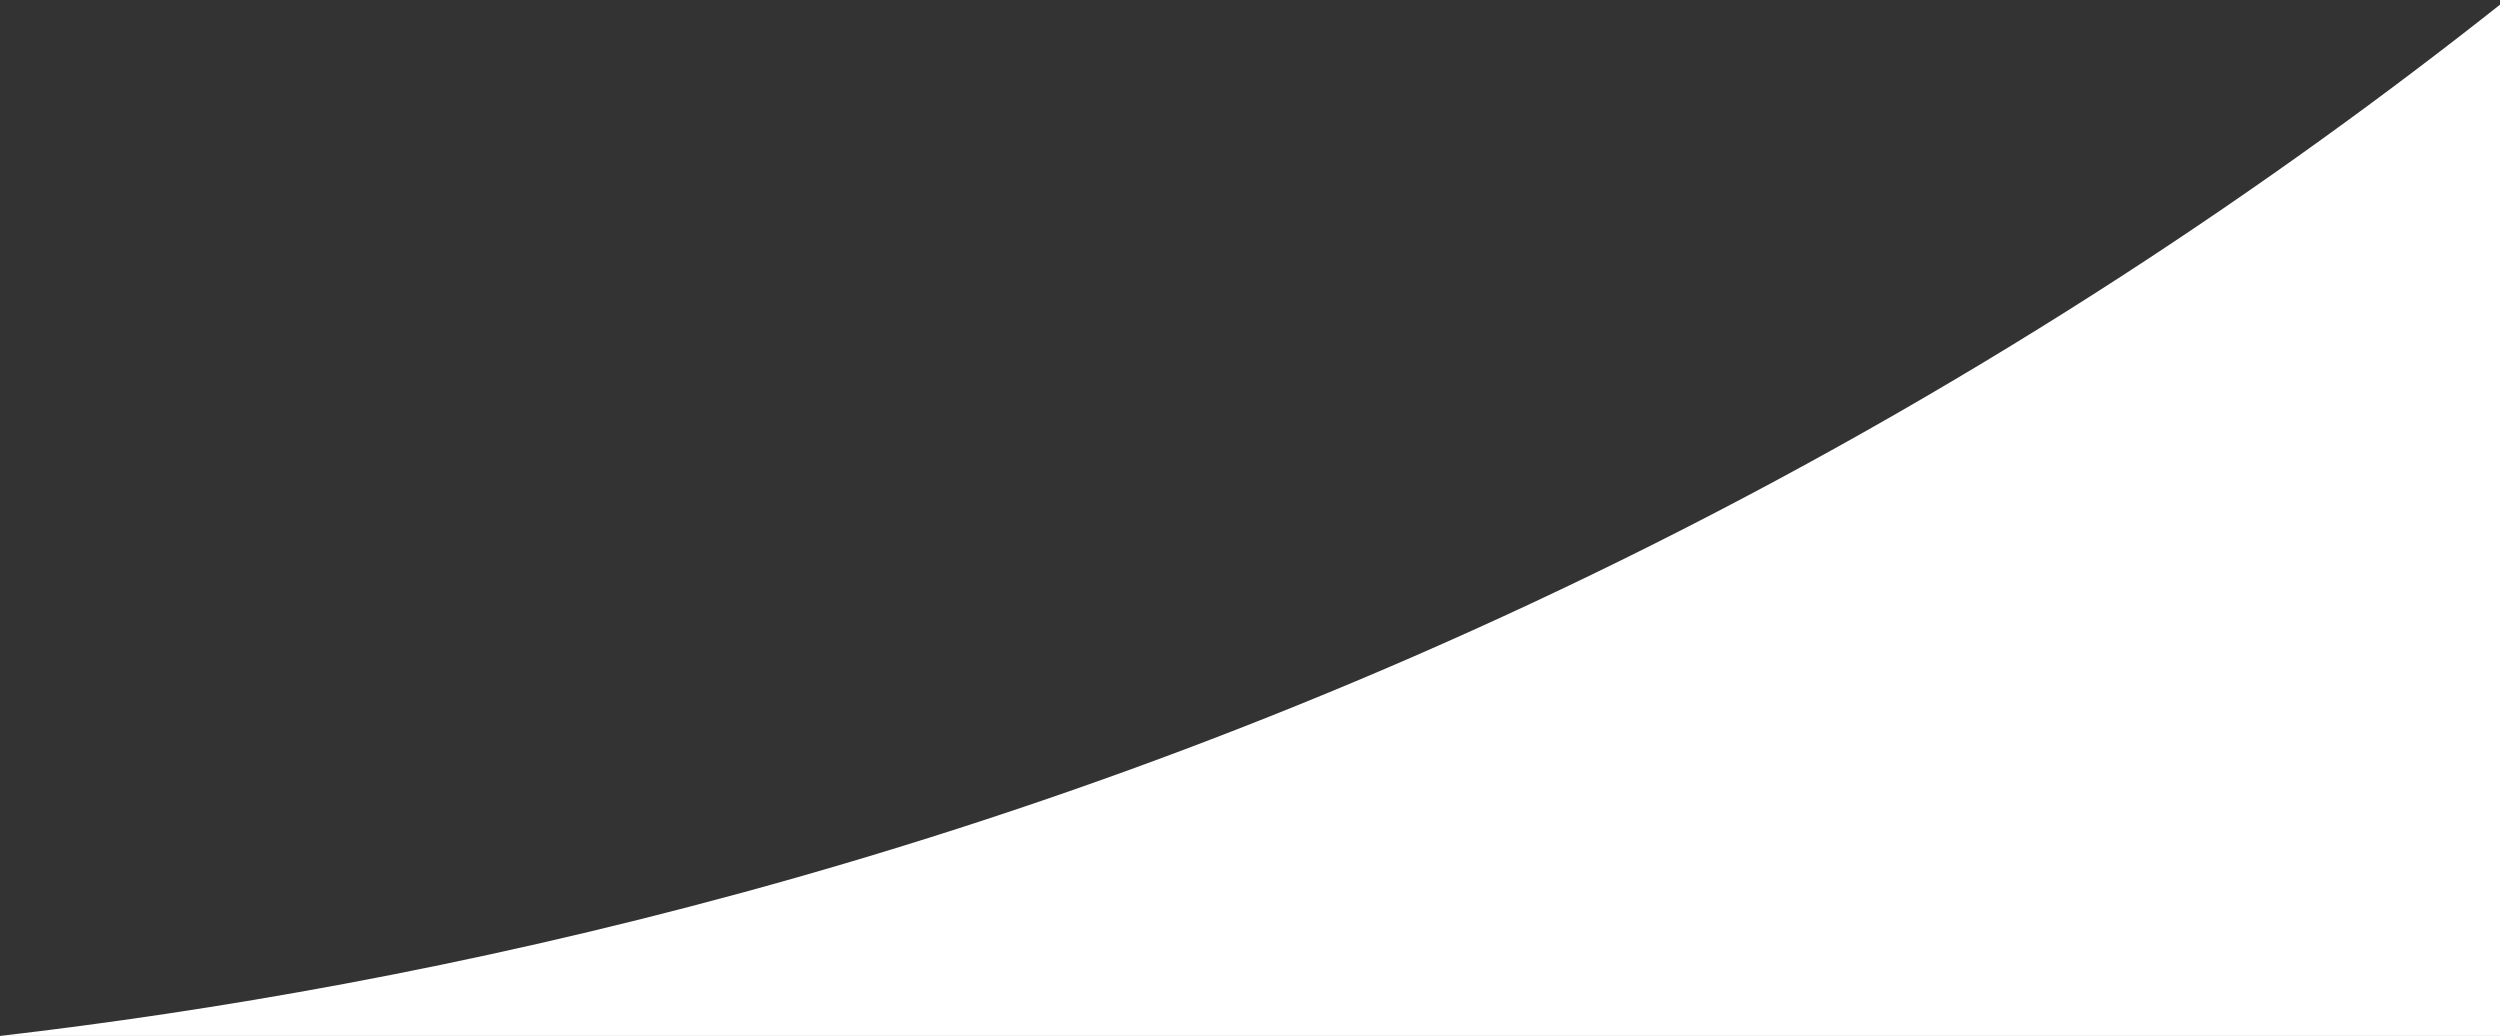 <?xml version="1.0" encoding="utf-8"?>
<!-- Generator: Adobe Illustrator 25.2.1, SVG Export Plug-In . SVG Version: 6.00 Build 0)  -->
<svg version="1.1" id="Layer_3_xA0_Image_1_" xmlns="http://www.w3.org/2000/svg" xmlns:xlink="http://www.w3.org/1999/xlink"
	 x="0px" y="0px" viewBox="0 0 1600 663" style="enable-background:new 0 0 1600 663;" xml:space="preserve">
<rect x="0" y="0" width="1600" height="663" fill="#333333" stroke="none"/>
<style type="text/css">
	.curve_st0{fill:#FFFFFF;}
</style>
<path class="curve_st0" d="M0,663c269-31.3,648.1-109.3,1056.6-313.9C1276.4,239,1456.9,116.2,1600,3c0,220.1,0,440.1,0,660.2L0,663z"/>
</svg>

